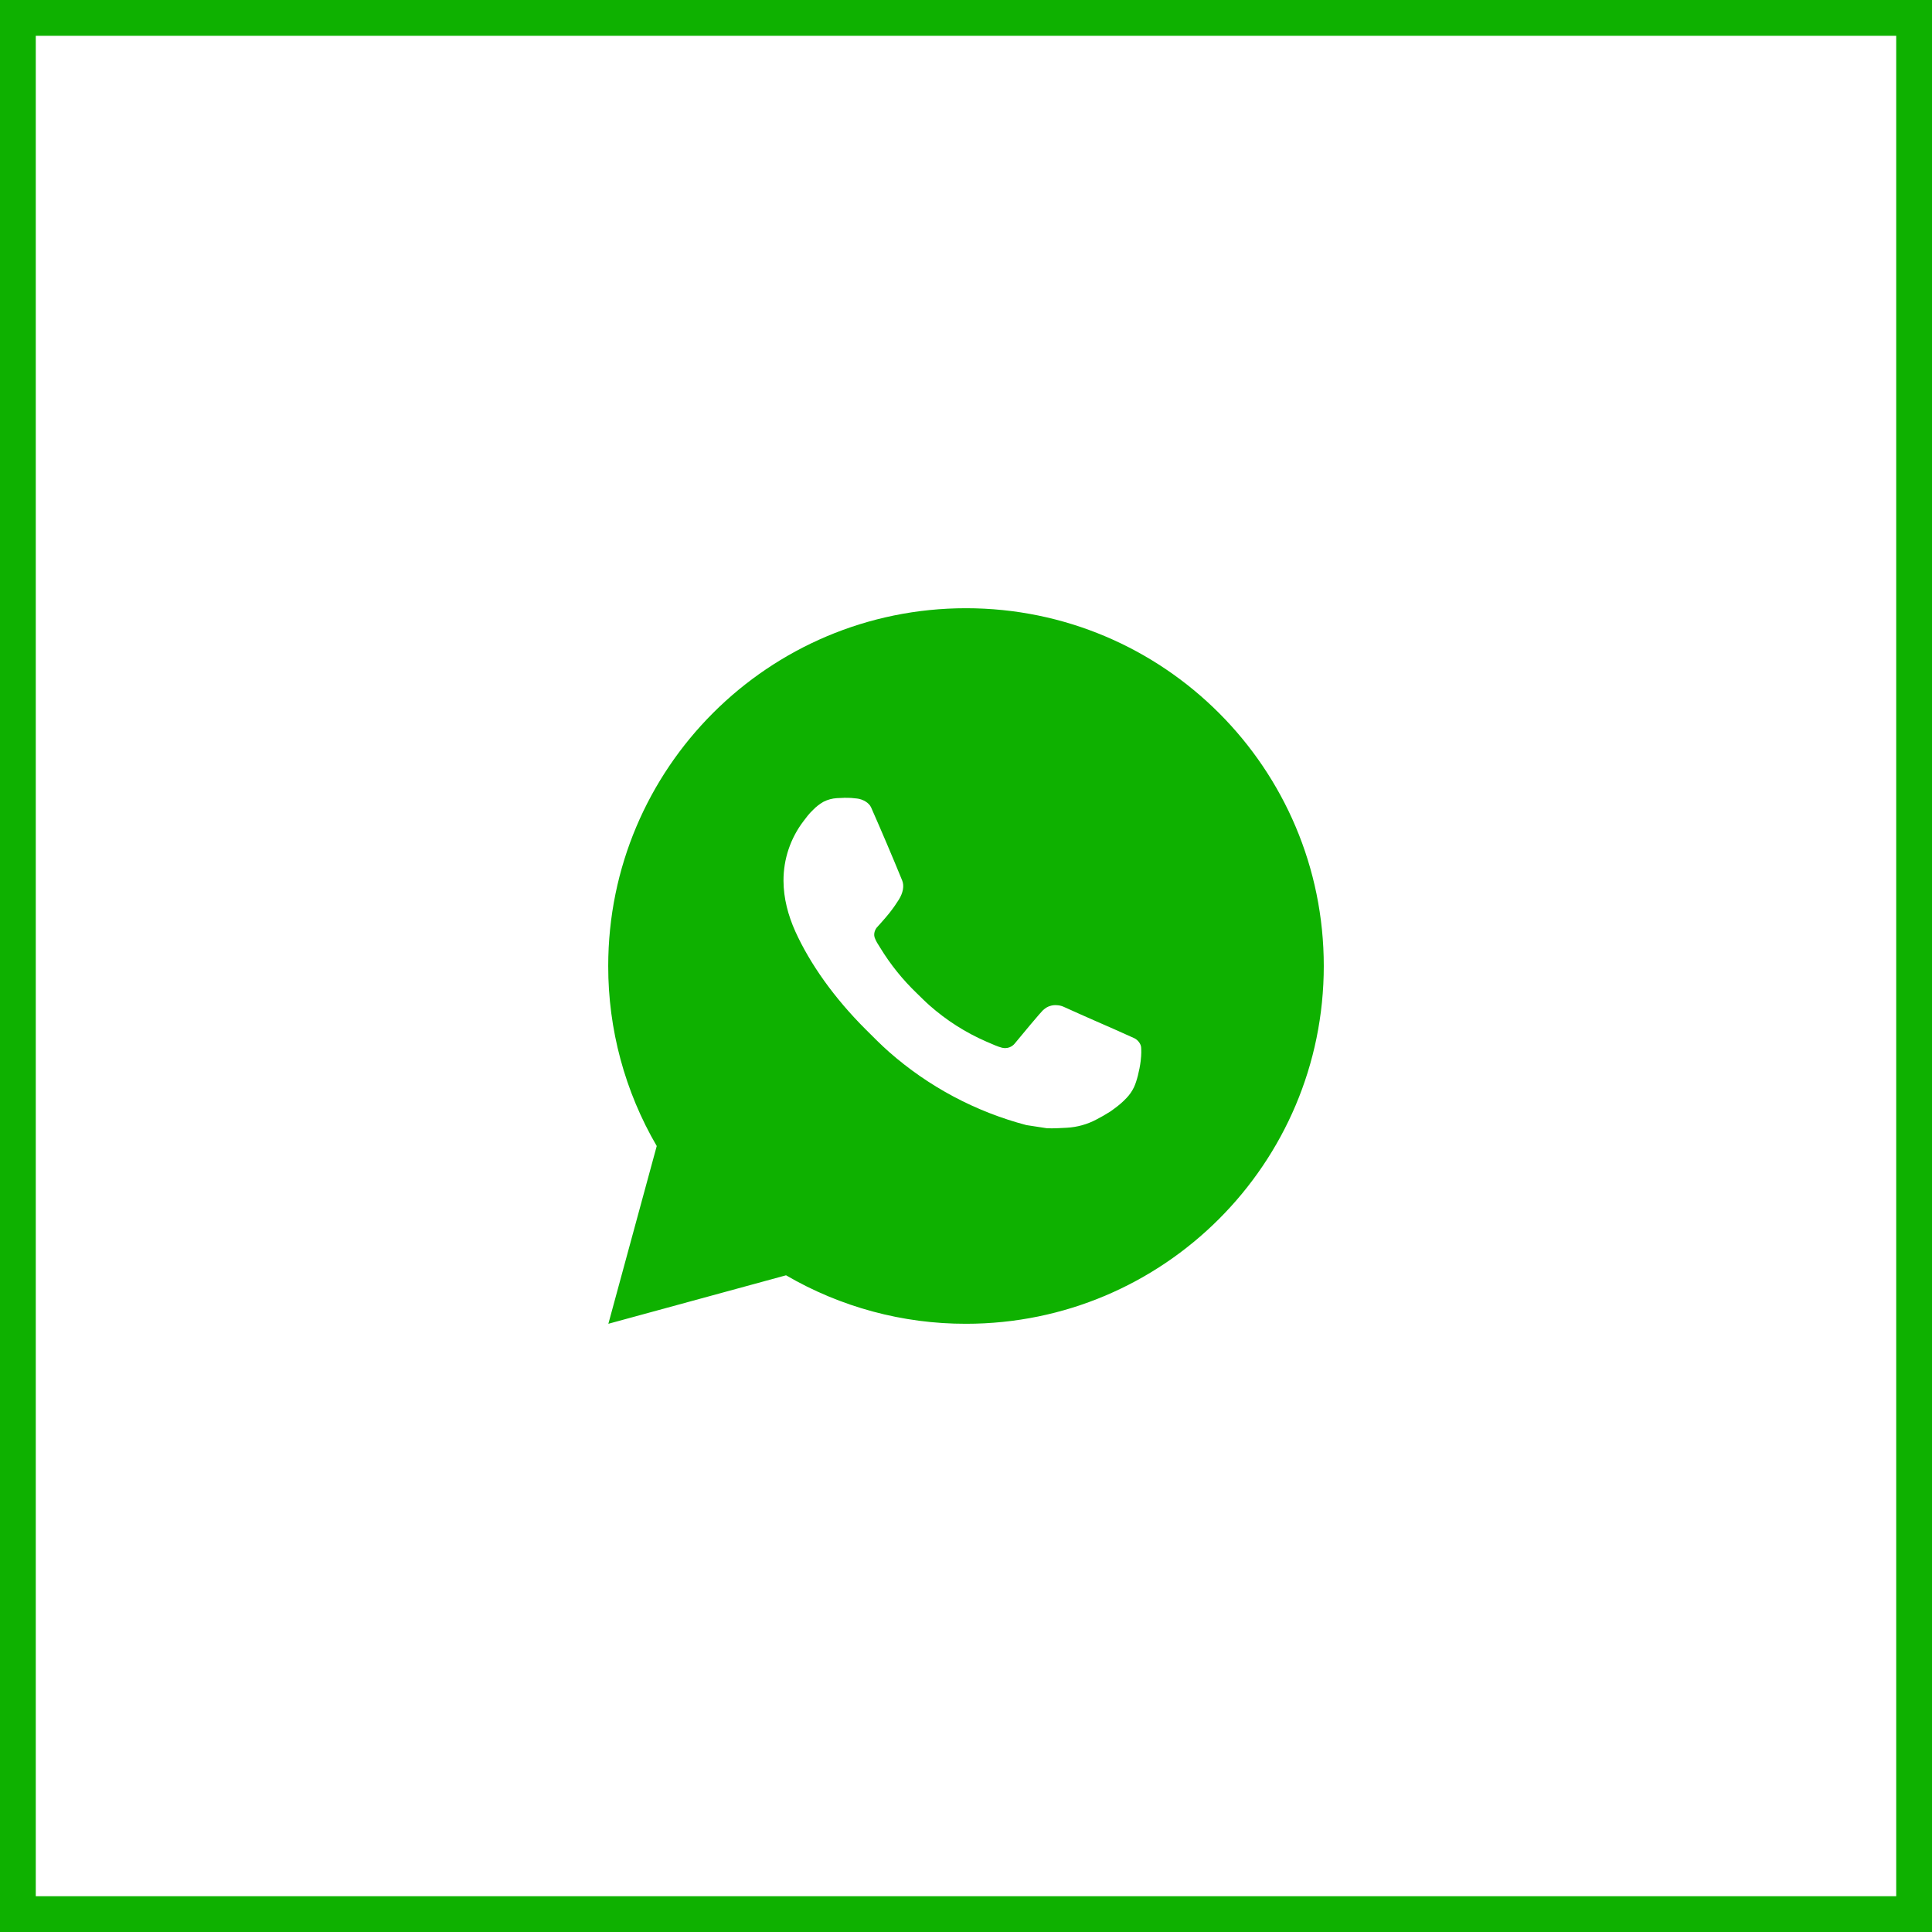 <?xml version="1.0" encoding="UTF-8"?> <svg xmlns="http://www.w3.org/2000/svg" width="54" height="54" viewBox="0 0 54 54" fill="none"> <path d="M27 17C32.523 17 37 21.477 37 27C37 32.523 32.523 37 27 37C25.233 37.003 23.497 36.535 21.97 35.645L17.004 37L18.356 32.032C17.465 30.505 16.997 28.768 17 27C17 21.477 21.477 17 27 17ZM23.592 22.3L23.392 22.308C23.262 22.316 23.136 22.35 23.02 22.408C22.912 22.469 22.812 22.546 22.726 22.636C22.606 22.749 22.538 22.847 22.465 22.942C22.095 23.423 21.896 24.013 21.899 24.62C21.901 25.11 22.029 25.587 22.229 26.033C22.638 26.935 23.311 27.89 24.199 28.775C24.413 28.988 24.623 29.202 24.849 29.401C25.952 30.372 27.267 31.073 28.689 31.447L29.257 31.534C29.442 31.544 29.627 31.53 29.813 31.521C30.104 31.506 30.389 31.427 30.646 31.29C30.777 31.223 30.905 31.149 31.029 31.07C31.029 31.07 31.072 31.042 31.154 30.98C31.289 30.88 31.372 30.809 31.484 30.692C31.567 30.606 31.639 30.505 31.694 30.39C31.772 30.227 31.85 29.916 31.882 29.657C31.906 29.459 31.899 29.351 31.896 29.284C31.892 29.177 31.803 29.066 31.706 29.019L31.124 28.758C31.124 28.758 30.254 28.379 29.722 28.137C29.666 28.113 29.607 28.099 29.546 28.096C29.478 28.089 29.409 28.097 29.343 28.119C29.278 28.14 29.218 28.176 29.168 28.223C29.163 28.221 29.096 28.278 28.373 29.154C28.331 29.21 28.274 29.252 28.209 29.275C28.143 29.298 28.072 29.301 28.005 29.284C27.94 29.267 27.876 29.244 27.814 29.218C27.69 29.166 27.647 29.146 27.562 29.11C26.988 28.86 26.457 28.521 25.987 28.107C25.861 27.997 25.744 27.877 25.624 27.761C25.231 27.384 24.888 26.958 24.604 26.493L24.545 26.398C24.503 26.334 24.468 26.265 24.443 26.193C24.405 26.046 24.504 25.928 24.504 25.928C24.504 25.928 24.747 25.662 24.86 25.518C24.97 25.378 25.063 25.242 25.123 25.145C25.241 24.955 25.278 24.76 25.216 24.609C24.936 23.925 24.646 23.244 24.348 22.568C24.289 22.434 24.114 22.338 23.955 22.319C23.901 22.313 23.847 22.307 23.793 22.303C23.659 22.296 23.524 22.298 23.39 22.307L23.591 22.299L23.592 22.3Z" fill="#0EB100"></path> <rect x="0.5" y="0.5" width="53" height="53" stroke="#0EB100"></rect> </svg> 